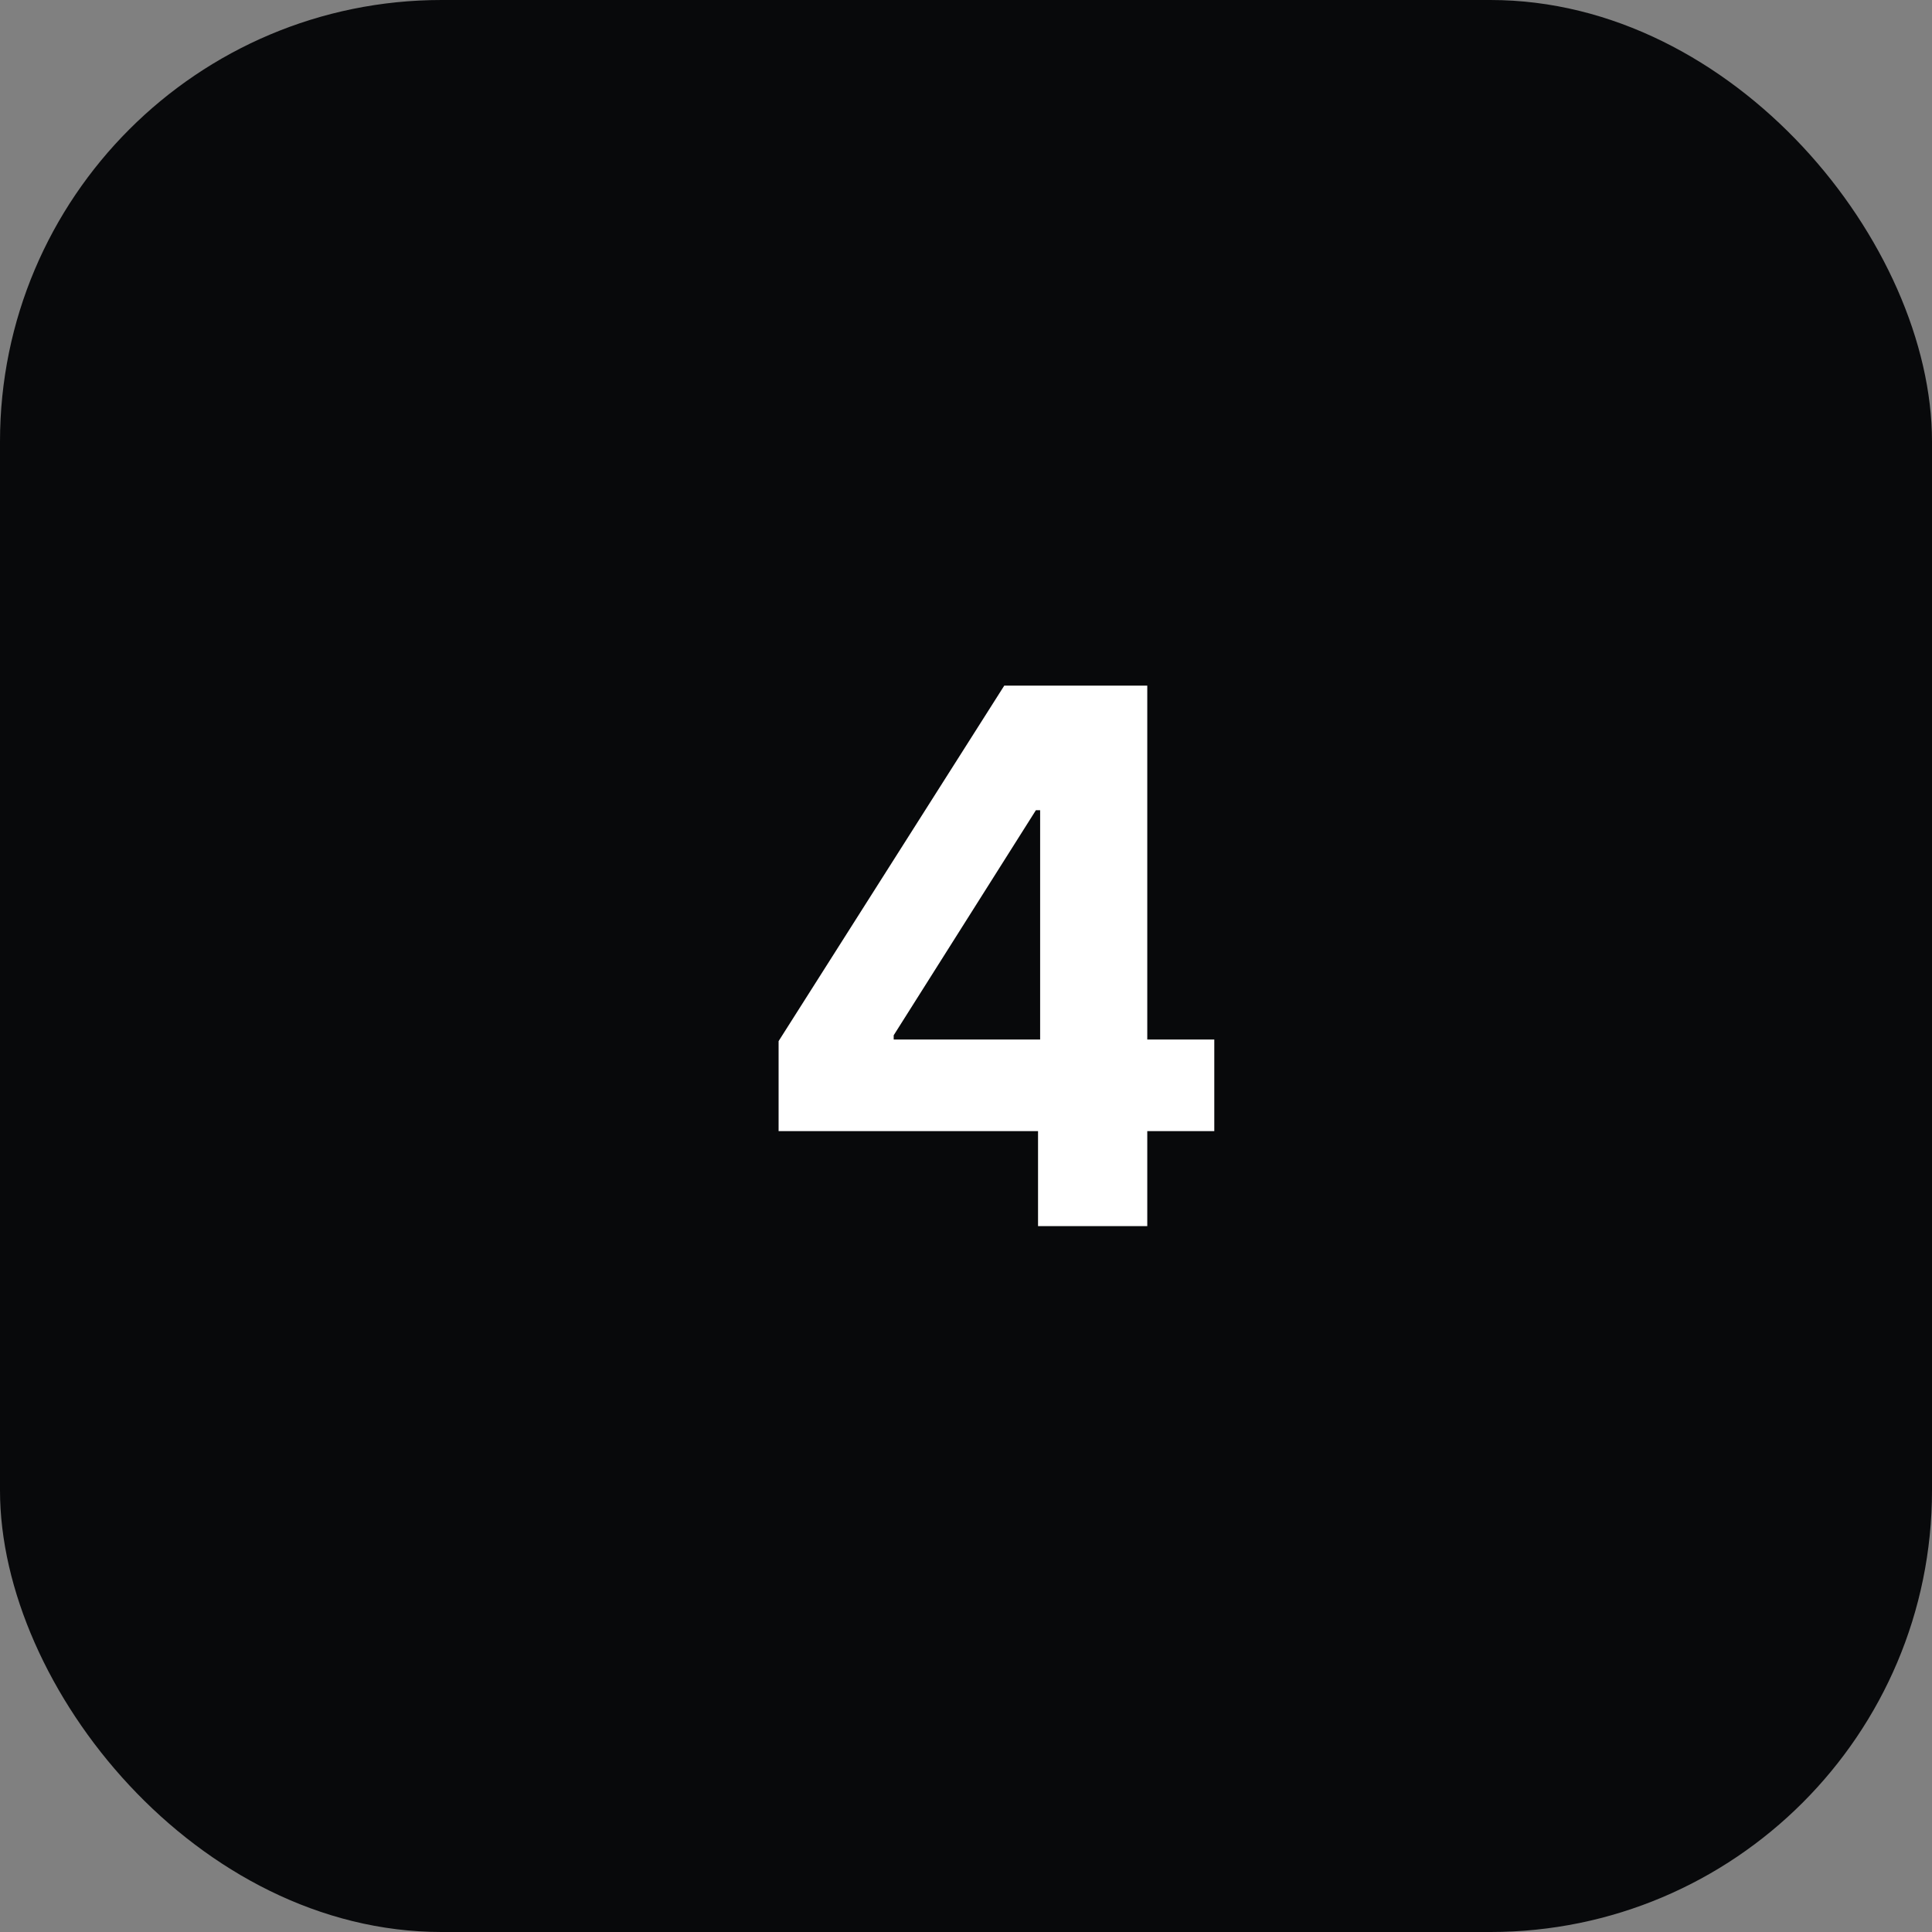 <?xml version="1.0" encoding="UTF-8"?> <svg xmlns="http://www.w3.org/2000/svg" width="35" height="35" viewBox="0 0 35 35" fill="none"><rect x="0" y="0" width="35" height="35" fill="#808080" stroke="none"/> <rect width="35" height="35" rx="8" fill="#08090B"></rect> <path d="M14.105 20.491V18.861L18.193 12.421H19.598V14.678H18.766L16.19 18.755V18.832H21.998V20.491H14.105ZM18.805 22.212V19.994L18.843 19.272V12.421H20.784V22.212H18.805Z" fill="white"></path> </svg> 